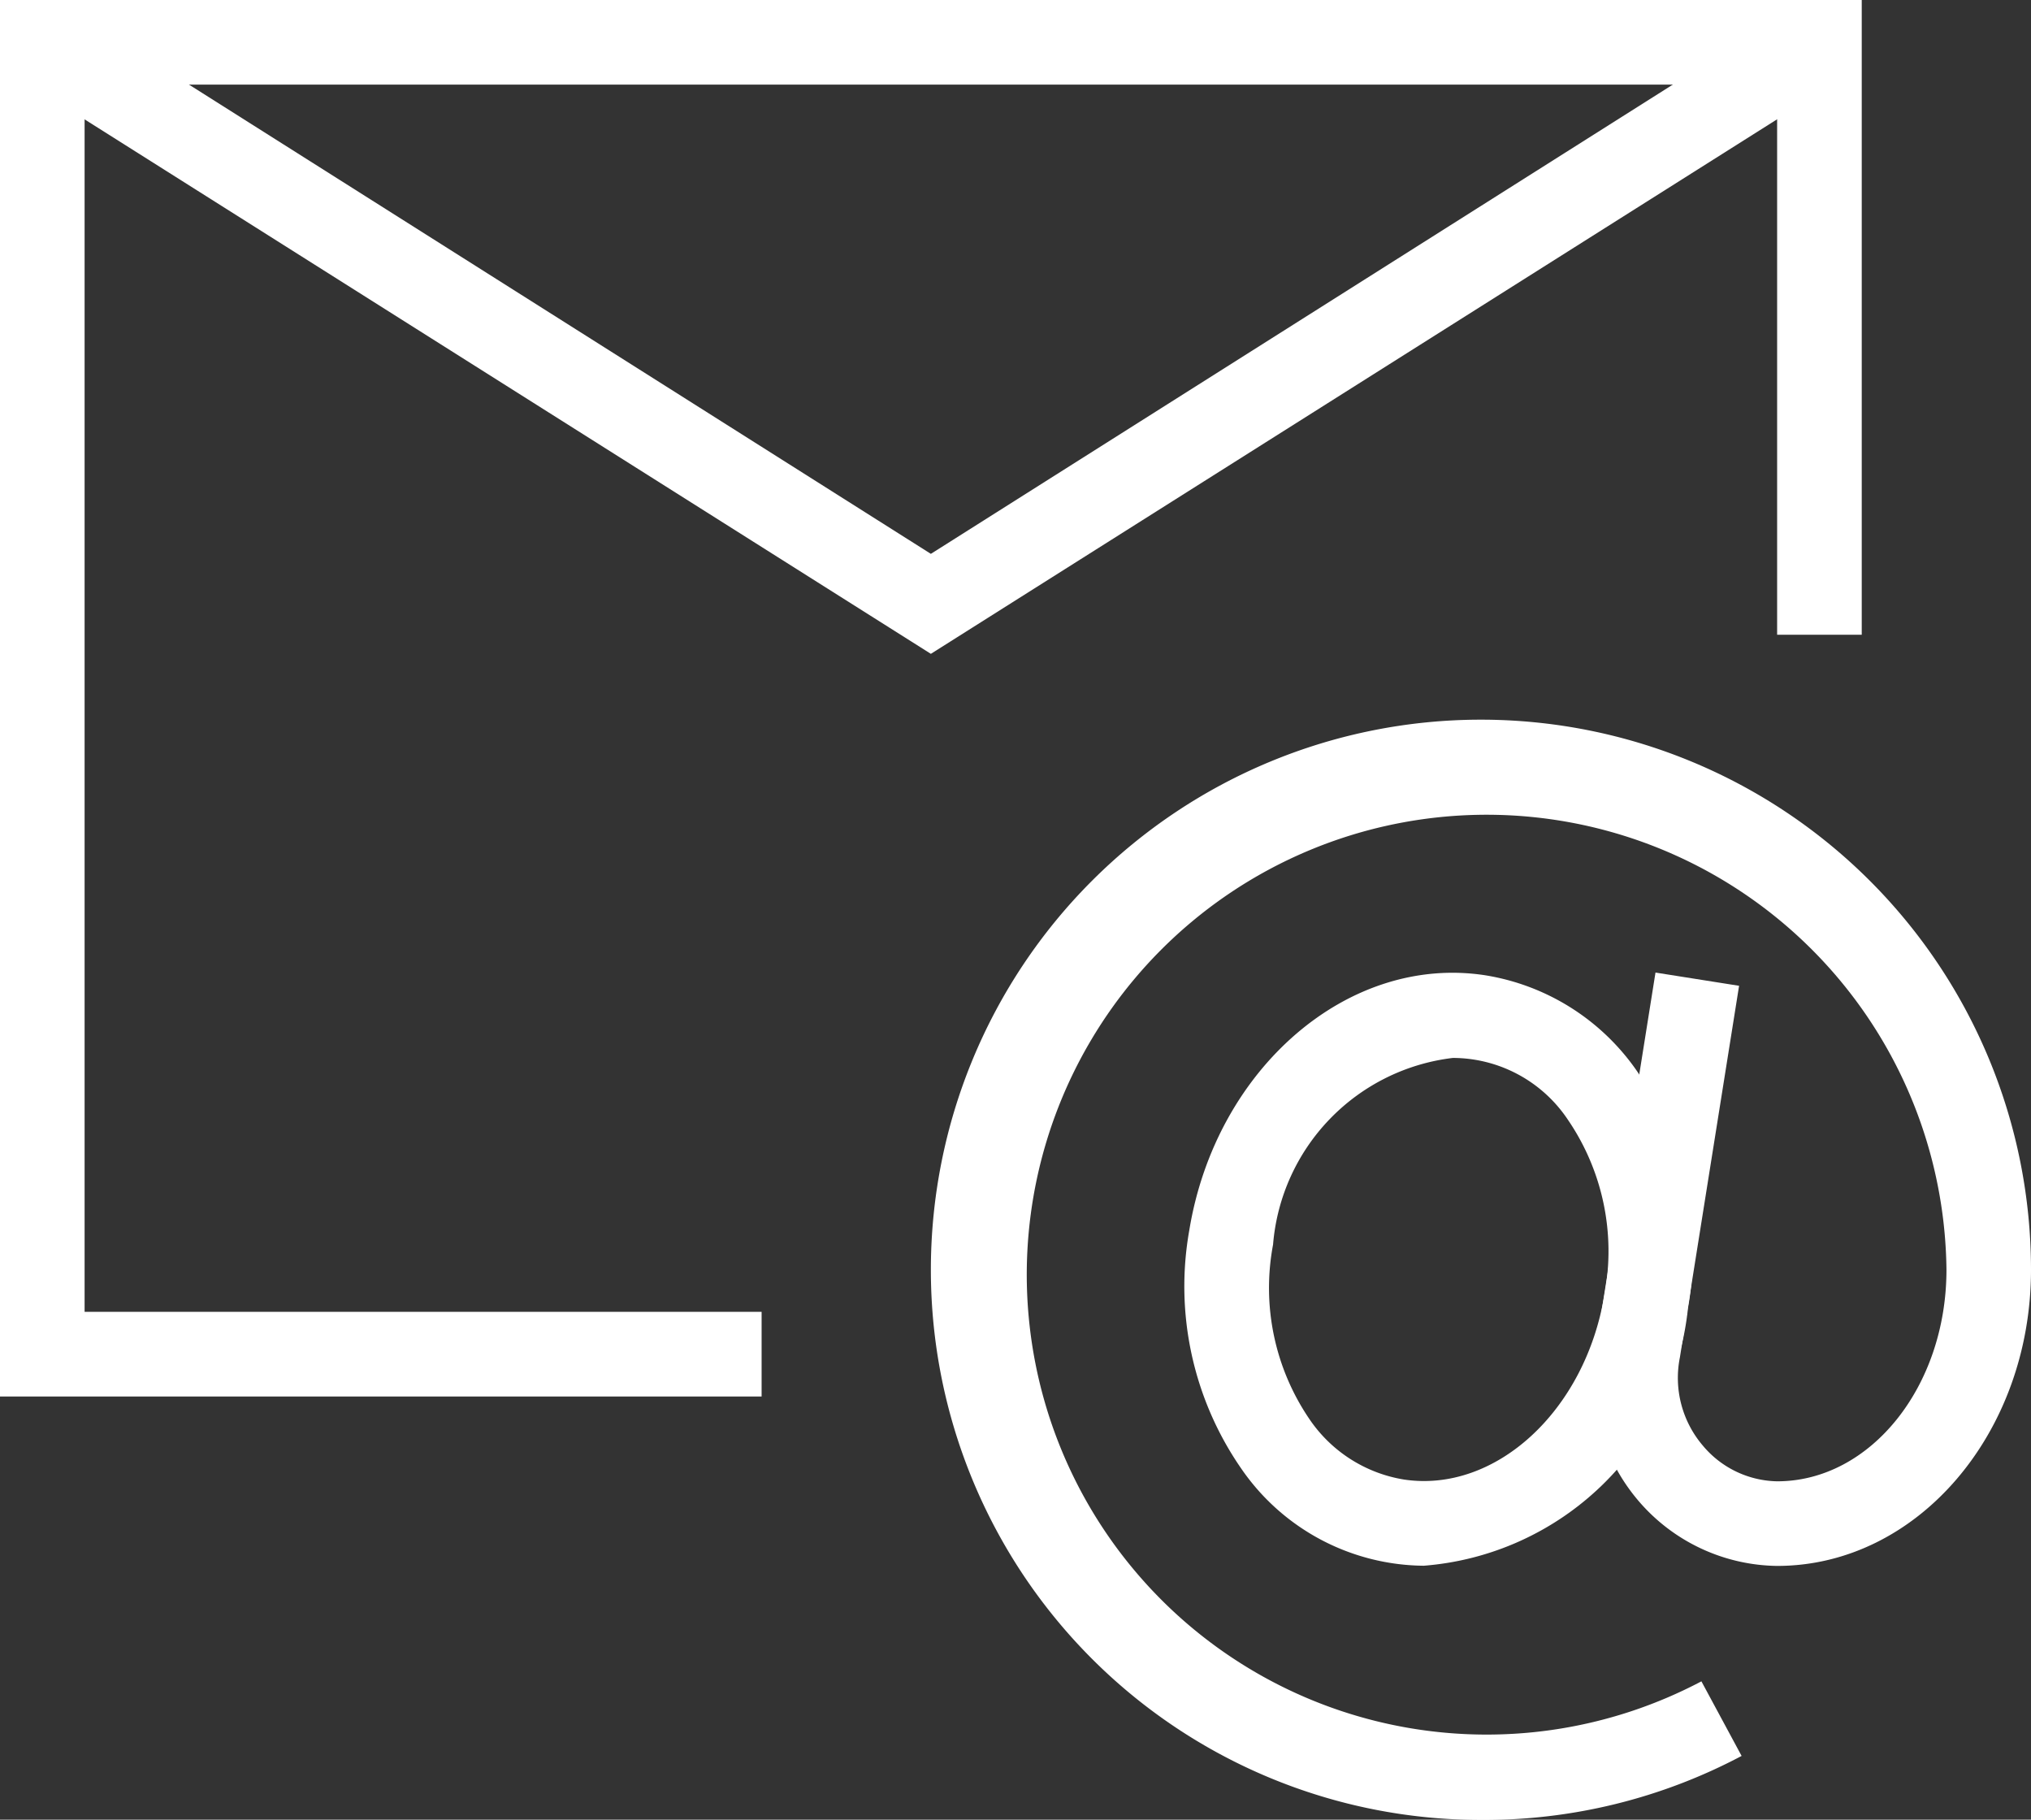 <svg xmlns="http://www.w3.org/2000/svg" width="32.241" height="28.883" viewBox="0 0 32.241 28.883">
  <rect x="0" y="0" width="32.241" height="28.883" fill="#333333" stroke="none"/>
  <g id="Groupe_78" data-name="Groupe 78" transform="translate(0 -27)">
    <path id="Tracé_74" data-name="Tracé 74" d="M19.4,38.879,4.934,29.744,5.656,28.6,19.4,37.292,33.145,28.6l.722,1.142Z" transform="translate(-4.623 -1.501)" fill="#fff"/>
    <path id="Tracé_75" data-name="Tracé 75" d="M12.09,49.166H0V27H29.554V37.075H28.211V28.343H1.343V47.822H12.09Z" fill="#fff"/>
    <path id="Tracé_76" data-name="Tracé 76" d="M302.414,281.615a3.55,3.55,0,0,1-2.9-1.545,5.081,5.081,0,0,1-.823-3.778c.42-2.569,2.527-4.391,4.71-4.047a3.63,3.63,0,0,1,2.384,1.5,5.08,5.08,0,0,1,.823,3.778A4.574,4.574,0,0,1,302.414,281.615Zm.462-8.06a3.249,3.249,0,0,0-2.855,2.964,3.7,3.7,0,0,0,.579,2.771,2.247,2.247,0,0,0,1.5.957c1.452.218,2.88-1.091,3.182-2.939a3.7,3.7,0,0,0-.58-2.771,2.2,2.2,0,0,0-1.83-.982Z" transform="translate(-279.812 -229.763)" fill="#fff"/>
    <path id="Tracé_77" data-name="Tracé 77" d="M243.4,225.8a8.732,8.732,0,1,1,8.732-8.732c0,2.594-1.805,4.7-4.03,4.7a2.942,2.942,0,0,1-2.208-1.041,3,3,0,0,1-.663-2.477l.94-5.9,1.327.21-.94,5.9a1.656,1.656,0,0,0,.361,1.394,1.573,1.573,0,0,0,1.184.571c1.478,0,2.687-1.5,2.687-3.358A7.3,7.3,0,1,0,246.9,223.6l.638,1.184A8.724,8.724,0,0,1,243.4,225.8Z" transform="translate(-219.891 -169.913)" fill="#fff"/>
  </g>
</svg>
